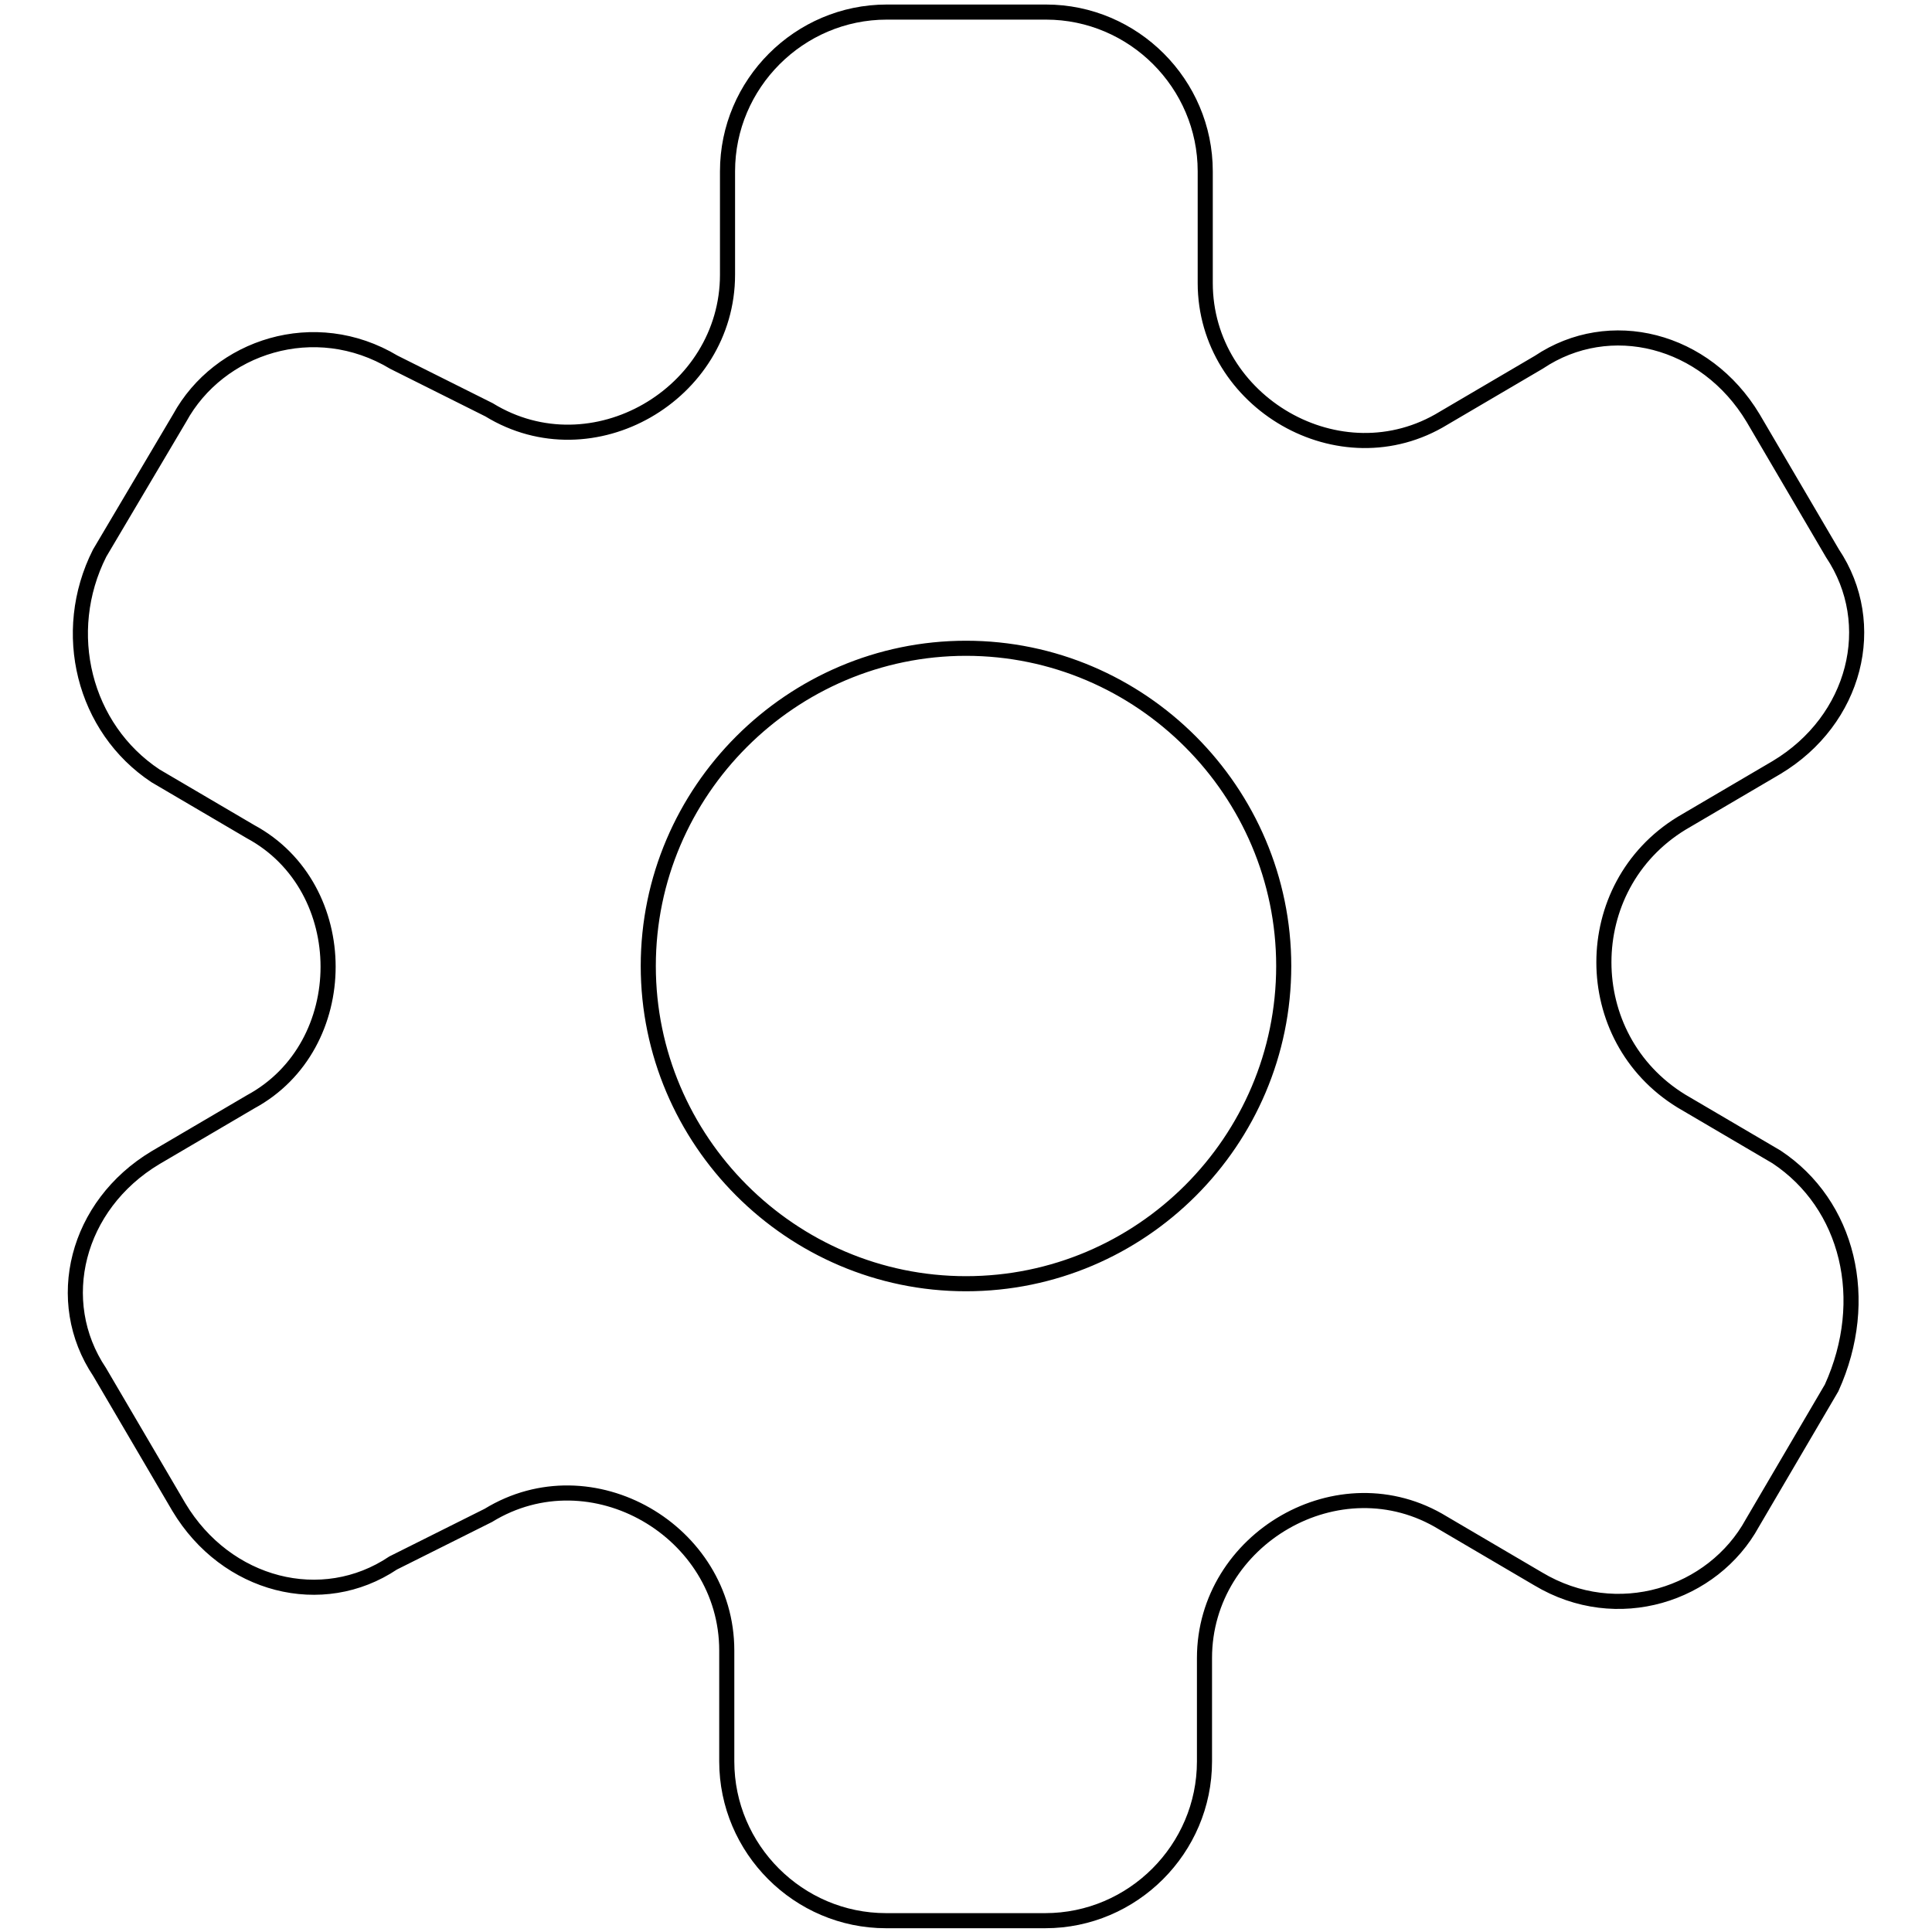 <?xml version="1.0" encoding="utf-8"?>
<!-- Svg Vector Icons : http://www.onlinewebfonts.com/icon -->
<!DOCTYPE svg PUBLIC "-//W3C//DTD SVG 1.1//EN" "http://www.w3.org/Graphics/SVG/1.1/DTD/svg11.dtd">
<svg version="1.1" xmlns="http://www.w3.org/2000/svg" xmlns:xlink="http://www.w3.org/1999/xlink" x="0px" y="0px" viewBox="0 0 256 256" enable-background="new 0 0 256 256" xml:space="preserve">
<g> <path stroke-width="2" fill-opacity="0" stroke="#000000"  d="M235.4,153.3l-12.6-7.4c-13.7-8.4-13.7-28.4,0-36.8l12.6-7.4c10.5-6.3,13.7-19,7.4-28.4l-10.5-17.9 c-6.3-10.5-19-13.7-28.4-7.4l-12.6,7.4c-13.7,8.4-31.6-2.1-31.6-17.9V22.7c0-11.6-9.5-21.1-21.1-21.1h-21.1 c-11.6,0-21.1,9.5-21.1,21.1v13.7c0,15.8-17.9,26.3-31.6,17.9L52.2,48c-10.5-6.3-23.2-2.1-28.4,7.4L13.2,73.3 c-5.3,10.5-2.1,23.2,7.4,29.5l12.6,7.4c13.7,7.4,13.7,28.4,0,35.8l-12.6,7.4c-10.5,6.3-13.7,19-7.4,28.4l10.5,17.9 c6.3,10.5,19,13.7,28.4,7.4l12.6-6.3c13.7-8.4,31.6,2.1,31.6,17.9v14.7c0,11.6,9.5,21.1,21.1,21.1h21.1c11.6,0,21.1-9.5,21.1-21.1 v-13.7c0-15.8,17.9-26.3,31.6-17.9l12.6,7.4c10.5,6.3,23.2,2.1,28.4-7.4l10.5-17.9C248,172.2,244.9,159.6,235.4,153.3L235.4,153.3z  M128,170.1c-23.2,0-42.1-19-42.1-42.1c0-23.2,19-42.1,42.1-42.1c23.2,0,42.1,19,42.1,42.1C170.1,151.2,151.2,170.1,128,170.1z"/></g>
</svg>